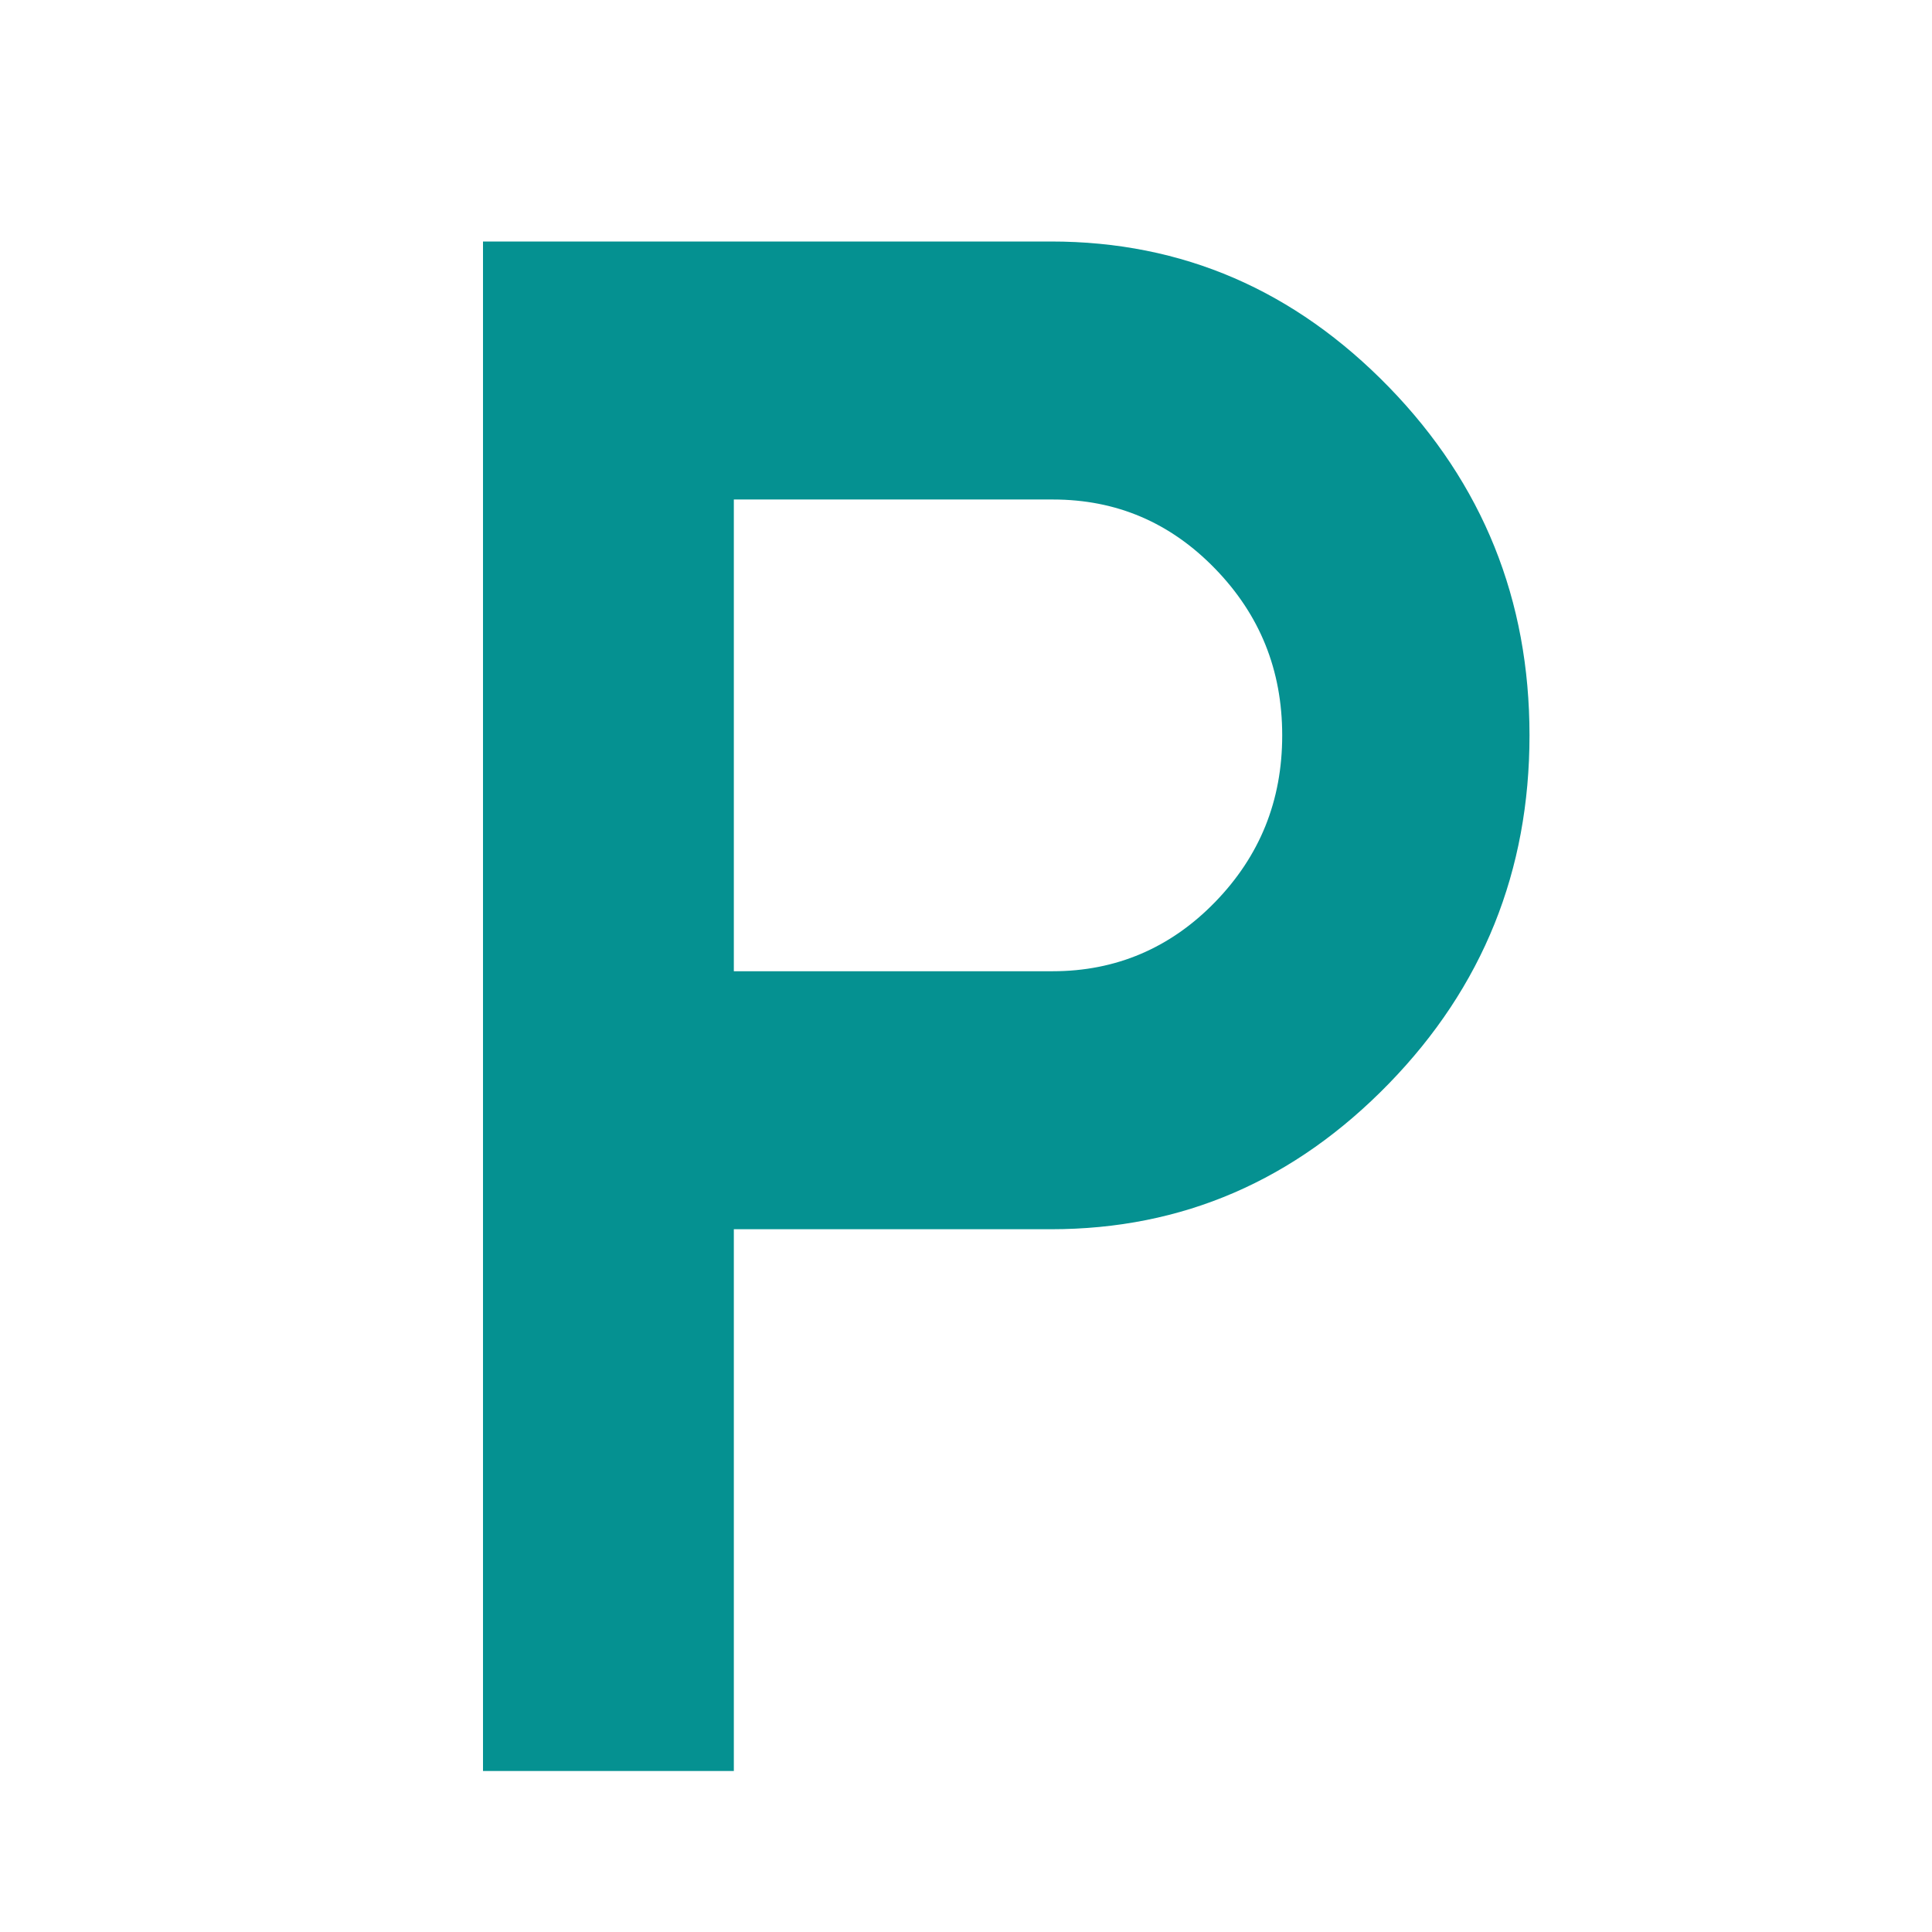 <svg width="24" height="24" viewBox="0 0 24 24" fill="none" xmlns="http://www.w3.org/2000/svg">
<g clip-path="url(#clip0_353_1159)">
<path d="M6 22V3H13.056C14.693 3 16.084 3.607 17.253 4.808C18.421 6.01 19 7.452 19 9.135C19 10.818 18.421 12.26 17.253 13.461C16.084 14.663 14.693 15.27 13.056 15.27H9.116V22H6ZM9.116 12.065H13.079C13.858 12.065 14.537 11.779 15.093 11.207C15.65 10.634 15.928 9.948 15.928 9.135C15.928 8.322 15.65 7.636 15.093 7.063C14.537 6.491 13.869 6.205 13.079 6.205H9.116V12.065Z" fill="#059191"/>
</g>
<defs>
<clipPath id="clip0_353_1159">
<rect width="24" height="24" fill="white"/>
</clipPath>
</defs>
</svg>
